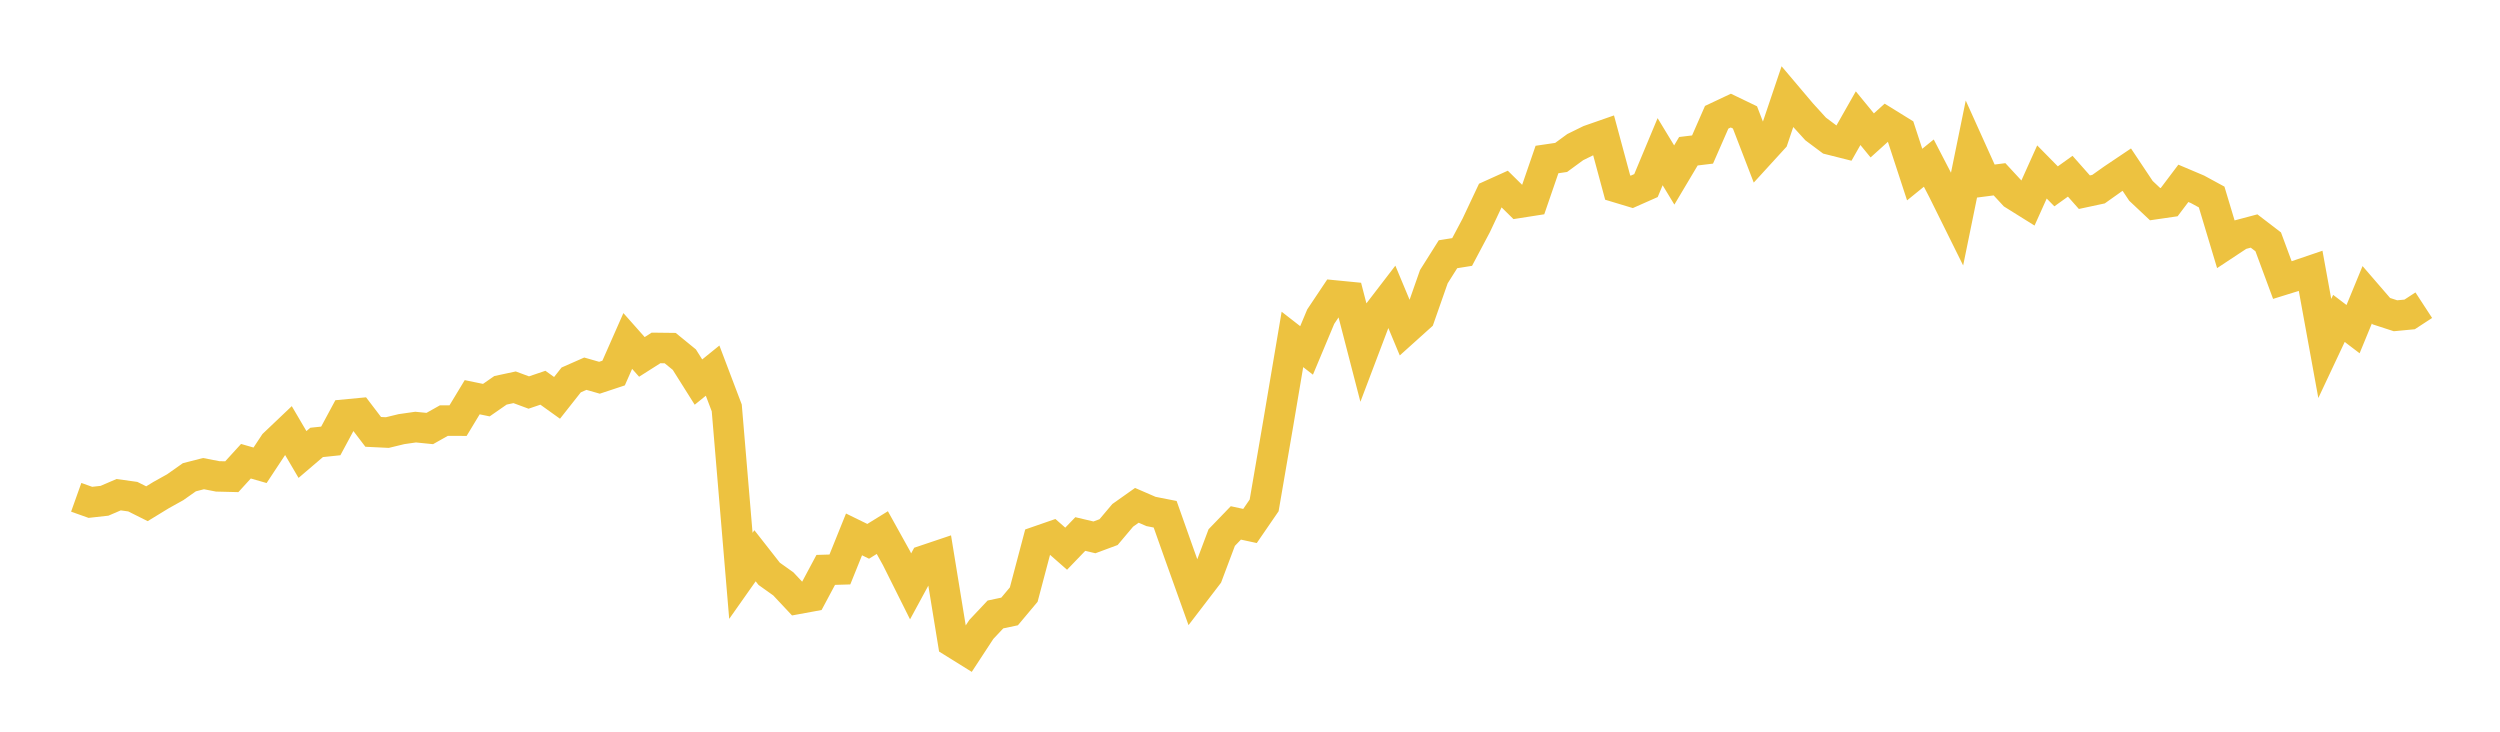 <svg width="164" height="48" xmlns="http://www.w3.org/2000/svg" xmlns:xlink="http://www.w3.org/1999/xlink"><path fill="none" stroke="rgb(237,194,64)" stroke-width="2" d="M5,32.623L5.928,32.954L6.855,32.851L7.783,32.452L8.711,32.581L9.639,33.045L10.566,32.479L11.494,31.962L12.422,31.308L13.349,31.07L14.277,31.25L15.205,31.273L16.133,30.256L17.06,30.523L17.988,29.118L18.916,28.236L19.843,29.815L20.771,29.022L21.699,28.925L22.627,27.2L23.554,27.112L24.482,28.331L25.41,28.376L26.337,28.151L27.265,28.018L28.193,28.111L29.12,27.59L30.048,27.594L30.976,26.058L31.904,26.249L32.831,25.605L33.759,25.406L34.687,25.75L35.614,25.435L36.542,26.1L37.47,24.924L38.398,24.515L39.325,24.78L40.253,24.472L41.181,22.368L42.108,23.413L43.036,22.824L43.964,22.835L44.892,23.592L45.819,25.064L46.747,24.313L47.675,26.759L48.602,37.775L49.53,36.458L50.458,37.642L51.386,38.303L52.313,39.291L53.241,39.121L54.169,37.385L55.096,37.358L56.024,35.057L56.952,35.511L57.88,34.938L58.807,36.608L59.735,38.465L60.663,36.754L61.59,36.442L62.518,42.133L63.446,42.71L64.373,41.294L65.301,40.308L66.229,40.112L67.157,39.005L68.084,35.503L69.012,35.181L69.94,35.995L70.867,35.032L71.795,35.251L72.723,34.907L73.651,33.806L74.578,33.15L75.506,33.552L76.434,33.735L77.361,36.353L78.289,38.944L79.217,37.732L80.145,35.264L81.072,34.303L82,34.504L82.928,33.153L83.855,27.757L84.783,22.266L85.711,22.988L86.639,20.773L87.566,19.385L88.494,19.476L89.422,23.061L90.349,20.615L91.277,19.406L92.205,21.63L93.133,20.795L94.06,18.151L94.988,16.678L95.916,16.53L96.843,14.781L97.771,12.811L98.699,12.392L99.627,13.307L100.554,13.162L101.482,10.464L102.41,10.328L103.337,9.65L104.265,9.194L105.193,8.87L106.12,12.305L107.048,12.585L107.976,12.174L108.904,9.951L109.831,11.48L110.759,9.921L111.687,9.809L112.614,7.693L113.542,7.255L114.47,7.702L115.398,10.111L116.325,9.097L117.253,6.346L118.181,7.443L119.108,8.461L120.036,9.154L120.964,9.388L121.892,7.753L122.819,8.883L123.747,8.045L124.675,8.619L125.602,11.452L126.53,10.699L127.458,12.488L128.386,14.361L129.313,9.824L130.241,11.881L131.169,11.761L132.096,12.763L133.024,13.343L133.952,11.281L134.88,12.224L135.807,11.56L136.735,12.608L137.663,12.409L138.59,11.751L139.518,11.128L140.446,12.52L141.373,13.392L142.301,13.257L143.229,12.027L144.157,12.42L145.084,12.924L146.012,16.013L146.94,15.4L147.867,15.154L148.795,15.865L149.723,18.371L150.651,18.083L151.578,17.768L152.506,22.86L153.434,20.887L154.361,21.592L155.289,19.338L156.217,20.412L157.145,20.714L158.072,20.626L159,20.021"></path></svg>